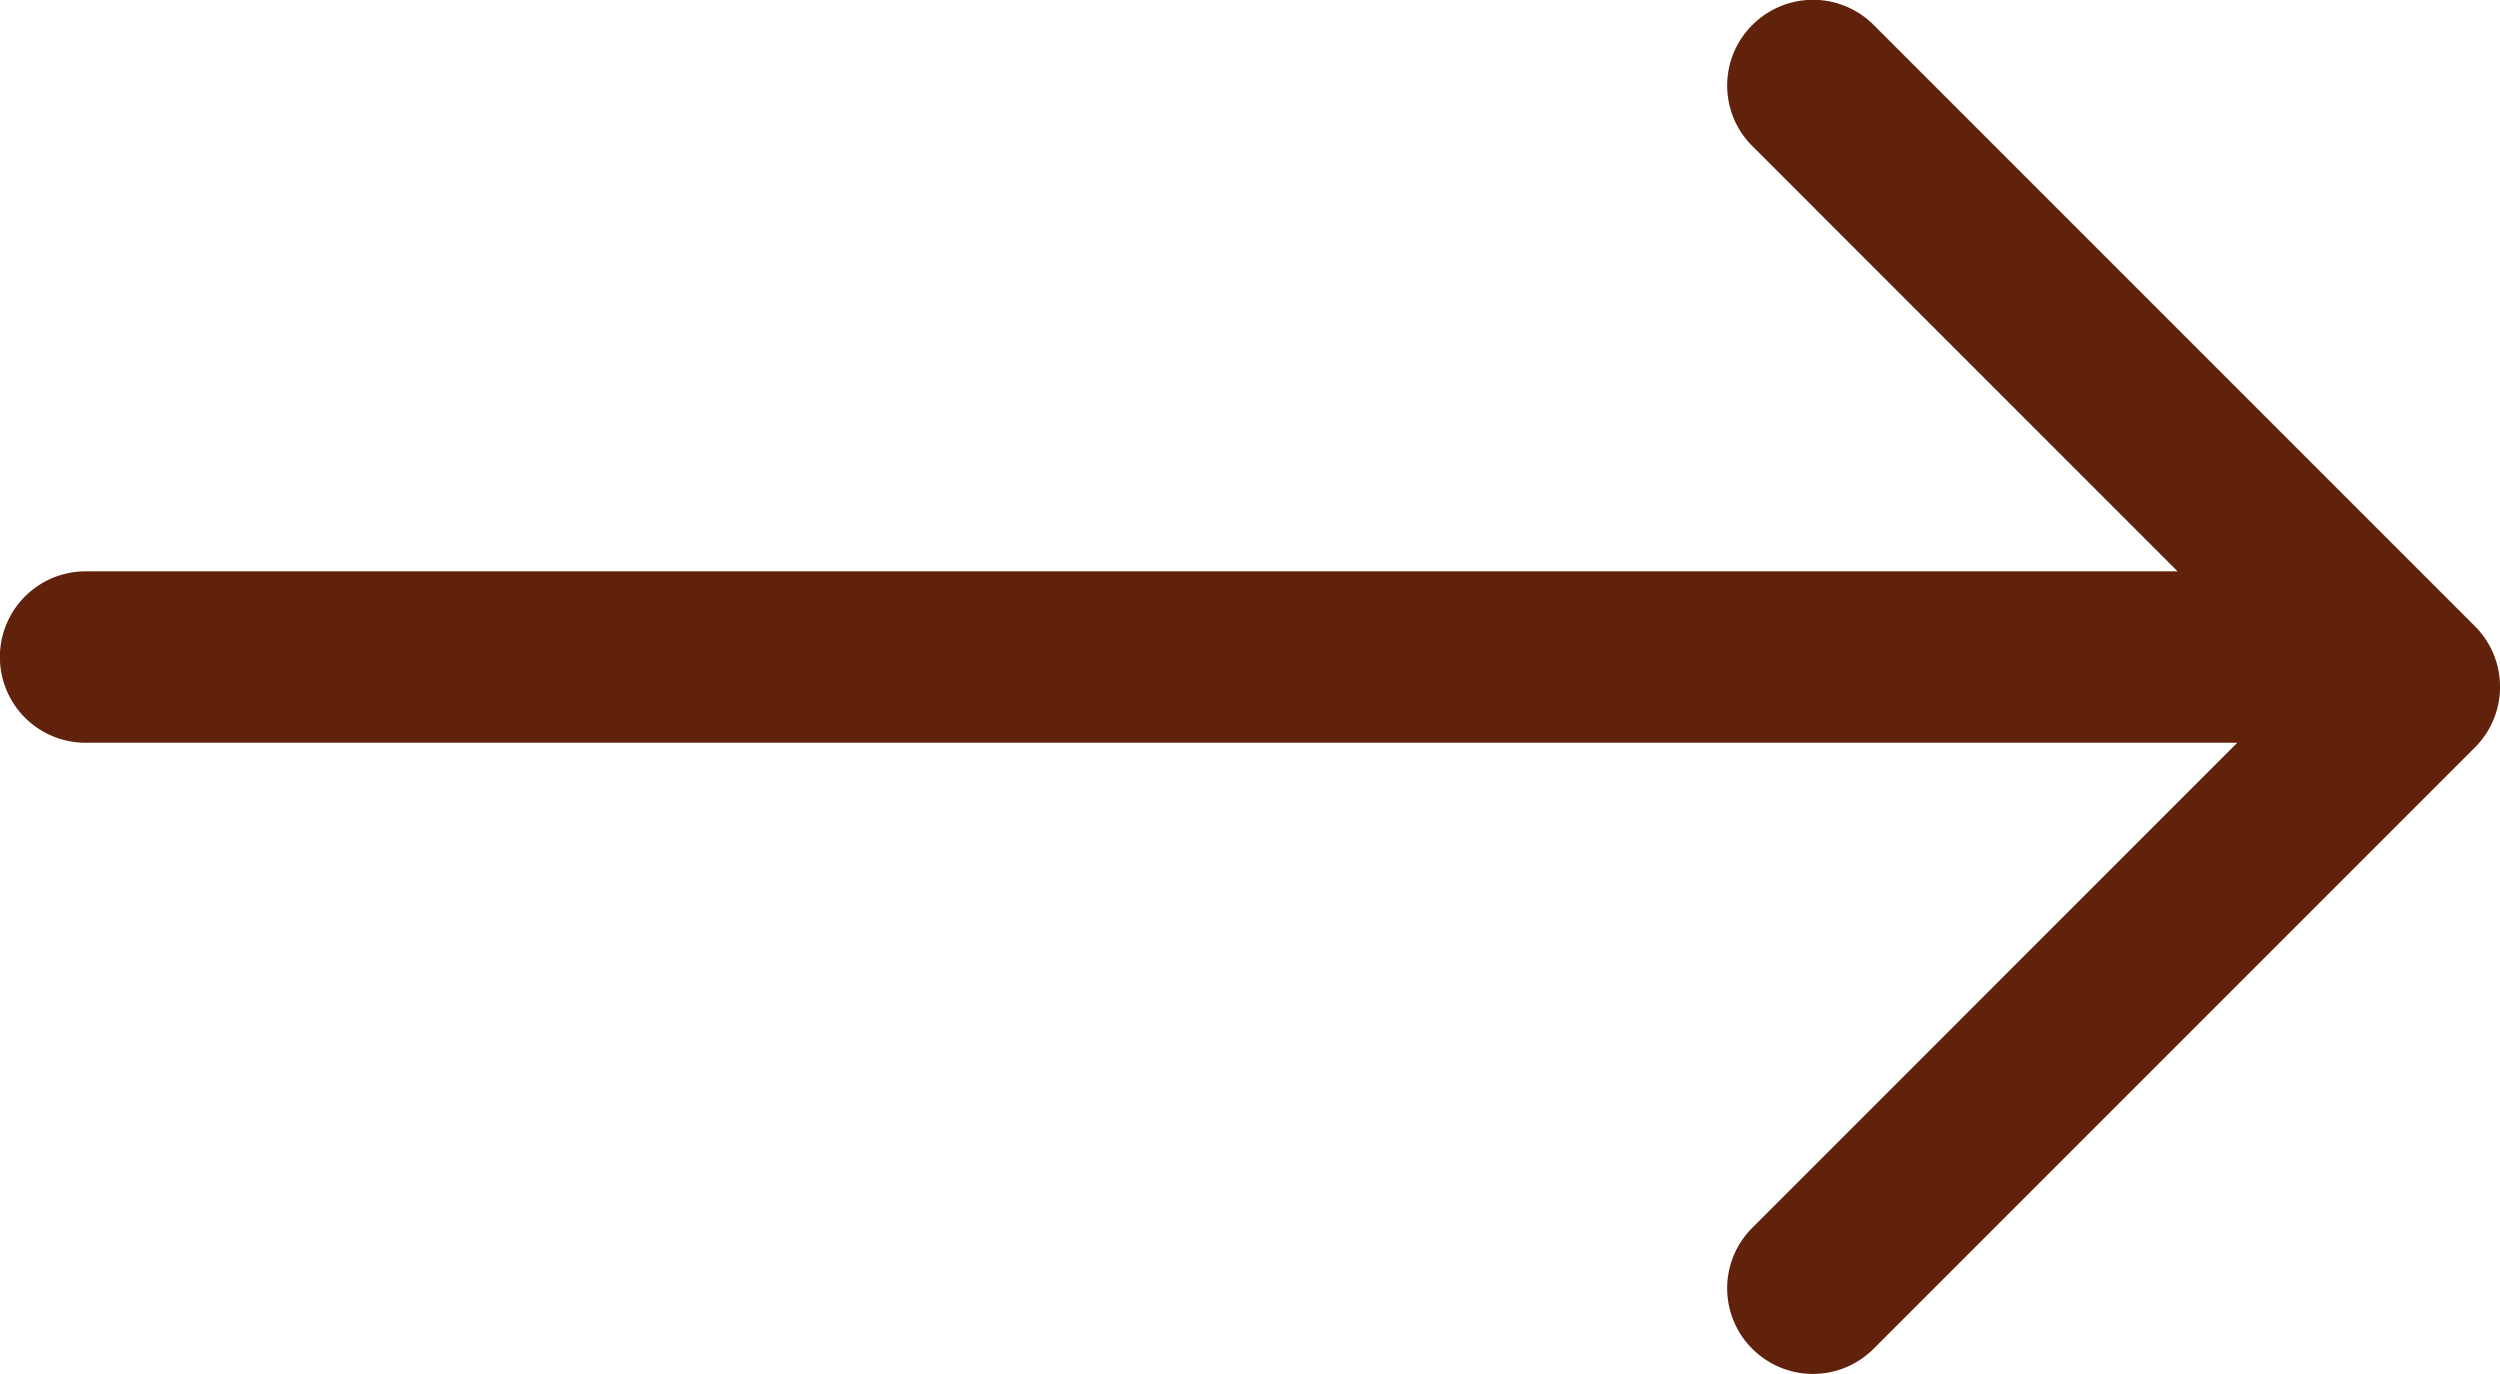 <svg xmlns="http://www.w3.org/2000/svg" width="43.752" height="24.048" viewBox="0 0 43.752 24.048">
  <g id="icon-arrow" transform="translate(-151.002 -48.001)">
    <path id="Vereinigungsmenge_1" data-name="Vereinigungsmenge 1" d="M16911.924-1487.393a1.494,1.494,0,0,1,0-2.12l8.486-8.487h-37.656a1.5,1.5,0,0,1-1.5-1.5,1.5,1.5,0,0,1,1.5-1.5h36.611l-7.441-7.442a1.494,1.494,0,0,1,0-2.12,1.5,1.5,0,0,1,2.123,0l10.521,10.521a1.5,1.5,0,0,1,0,2.124l-10.521,10.521a1.5,1.5,0,0,1-1.062.442A1.5,1.5,0,0,1,16911.924-1487.393Z" transform="translate(-16730.254 1559)" fill="#60220a"/>
  </g>
</svg>
